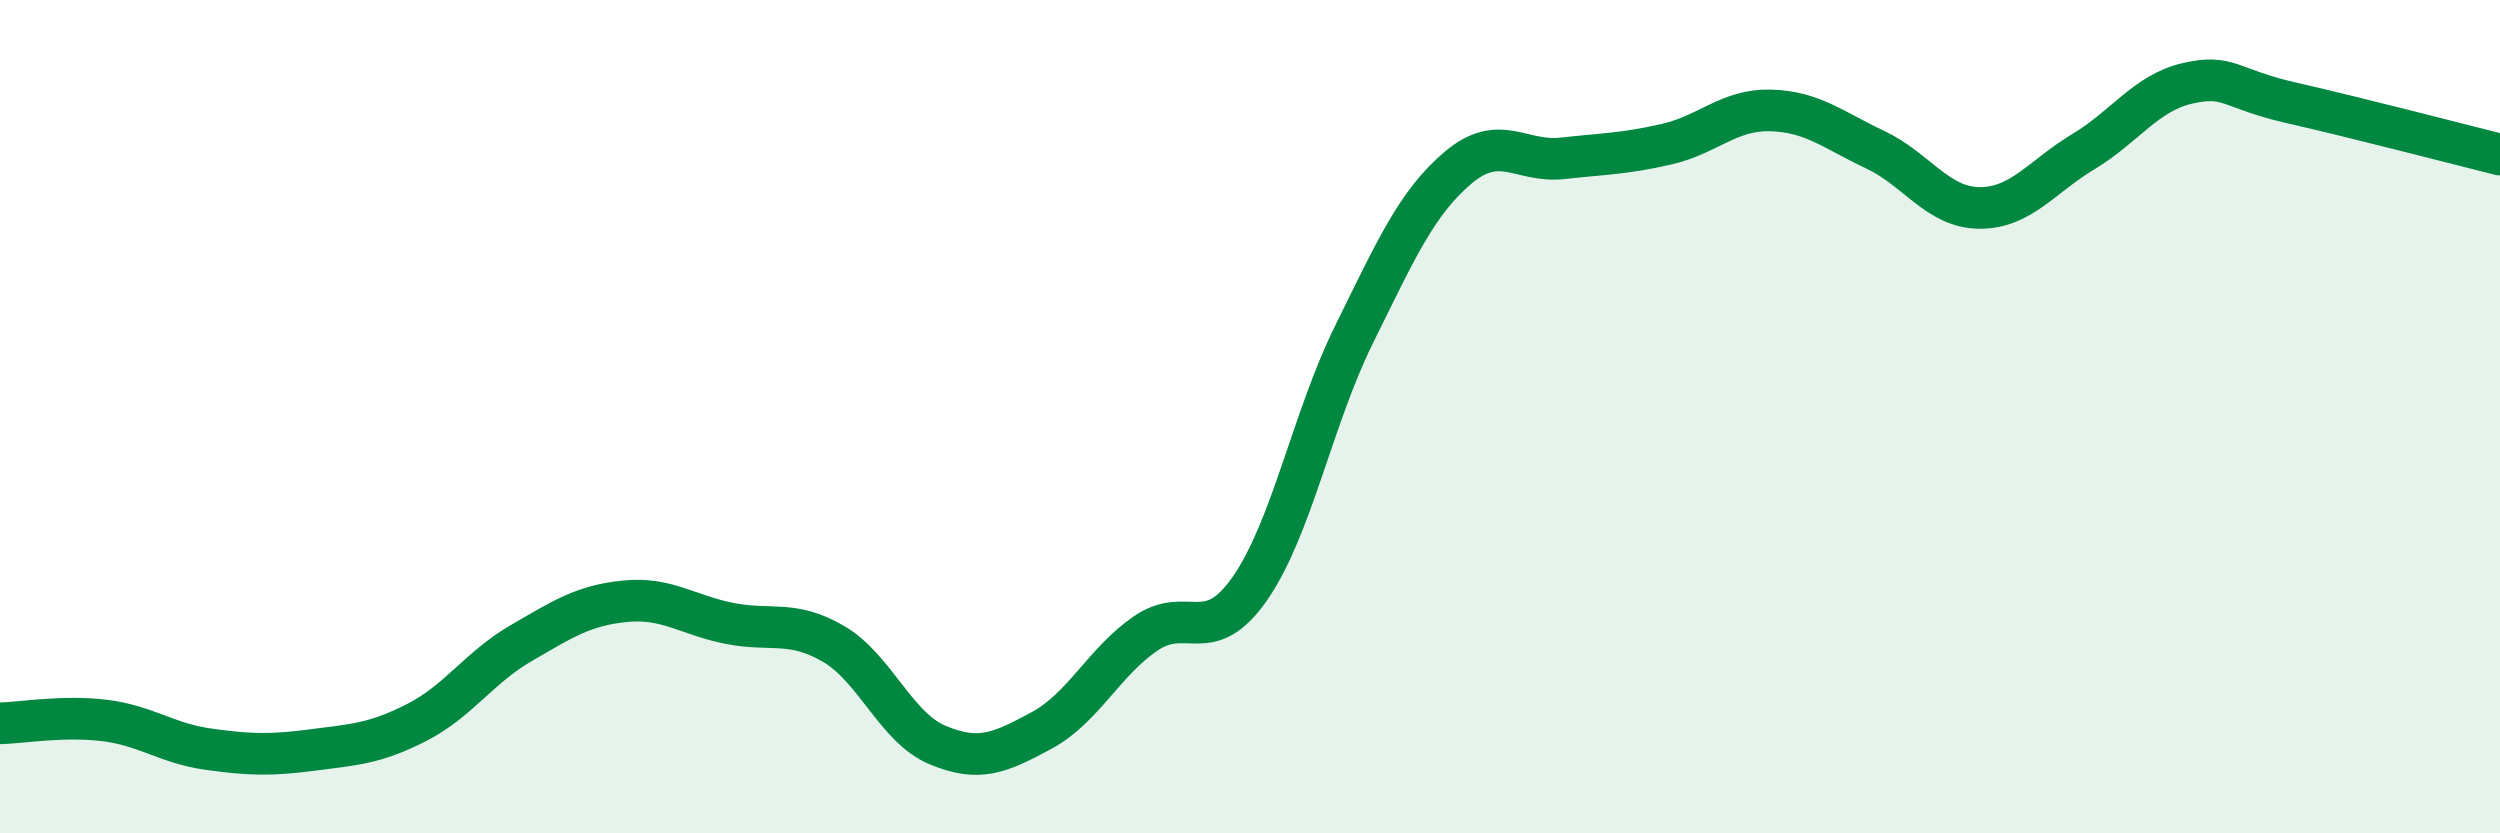 
    <svg width="60" height="20" viewBox="0 0 60 20" xmlns="http://www.w3.org/2000/svg">
      <path
        d="M 0,17.36 C 0.5,17.35 1.5,17.17 2.5,17.29 C 3.5,17.41 4,17.84 5,17.98 C 6,18.12 6.5,18.13 7.5,18 C 8.5,17.87 9,17.85 10,17.34 C 11,16.83 11.5,16.02 12.5,15.44 C 13.5,14.86 14,14.53 15,14.43 C 16,14.33 16.5,14.76 17.5,14.96 C 18.5,15.16 19,14.87 20,15.45 C 21,16.03 21.5,17.46 22.5,17.88 C 23.5,18.3 24,18.07 25,17.53 C 26,16.99 26.5,15.88 27.5,15.2 C 28.5,14.52 29,15.56 30,14.12 C 31,12.68 31.5,10.04 32.5,8.02 C 33.5,6 34,4.86 35,4.02 C 36,3.18 36.5,3.91 37.5,3.8 C 38.5,3.69 39,3.69 40,3.46 C 41,3.23 41.5,2.62 42.5,2.65 C 43.5,2.68 44,3.12 45,3.59 C 46,4.06 46.5,4.98 47.5,4.99 C 48.5,5 49,4.24 50,3.64 C 51,3.04 51.5,2.23 52.5,2 C 53.5,1.77 53.5,2.13 55,2.47 C 56.5,2.81 59,3.46 60,3.71L60 20L0 20Z"
        fill="#008740"
        opacity="0.1"
        stroke-linecap="round"
        stroke-linejoin="round"
      />
      <path
        d="M 0,17.36 C 0.5,17.35 1.5,17.17 2.5,17.29 C 3.5,17.41 4,17.84 5,17.98 C 6,18.12 6.5,18.13 7.5,18 C 8.5,17.87 9,17.85 10,17.34 C 11,16.83 11.5,16.02 12.5,15.44 C 13.5,14.86 14,14.53 15,14.43 C 16,14.33 16.5,14.76 17.5,14.96 C 18.5,15.16 19,14.87 20,15.45 C 21,16.03 21.5,17.46 22.5,17.88 C 23.5,18.3 24,18.07 25,17.53 C 26,16.99 26.5,15.88 27.5,15.2 C 28.5,14.52 29,15.56 30,14.12 C 31,12.68 31.5,10.04 32.5,8.02 C 33.5,6 34,4.86 35,4.02 C 36,3.18 36.5,3.91 37.5,3.8 C 38.5,3.69 39,3.69 40,3.46 C 41,3.23 41.5,2.62 42.5,2.65 C 43.5,2.68 44,3.12 45,3.59 C 46,4.06 46.5,4.98 47.5,4.99 C 48.5,5 49,4.24 50,3.64 C 51,3.04 51.5,2.23 52.5,2 C 53.5,1.77 53.5,2.13 55,2.47 C 56.5,2.81 59,3.46 60,3.71"
        stroke="#008740"
        stroke-width="1"
        fill="none"
        stroke-linecap="round"
        stroke-linejoin="round"
      />
    </svg>
  